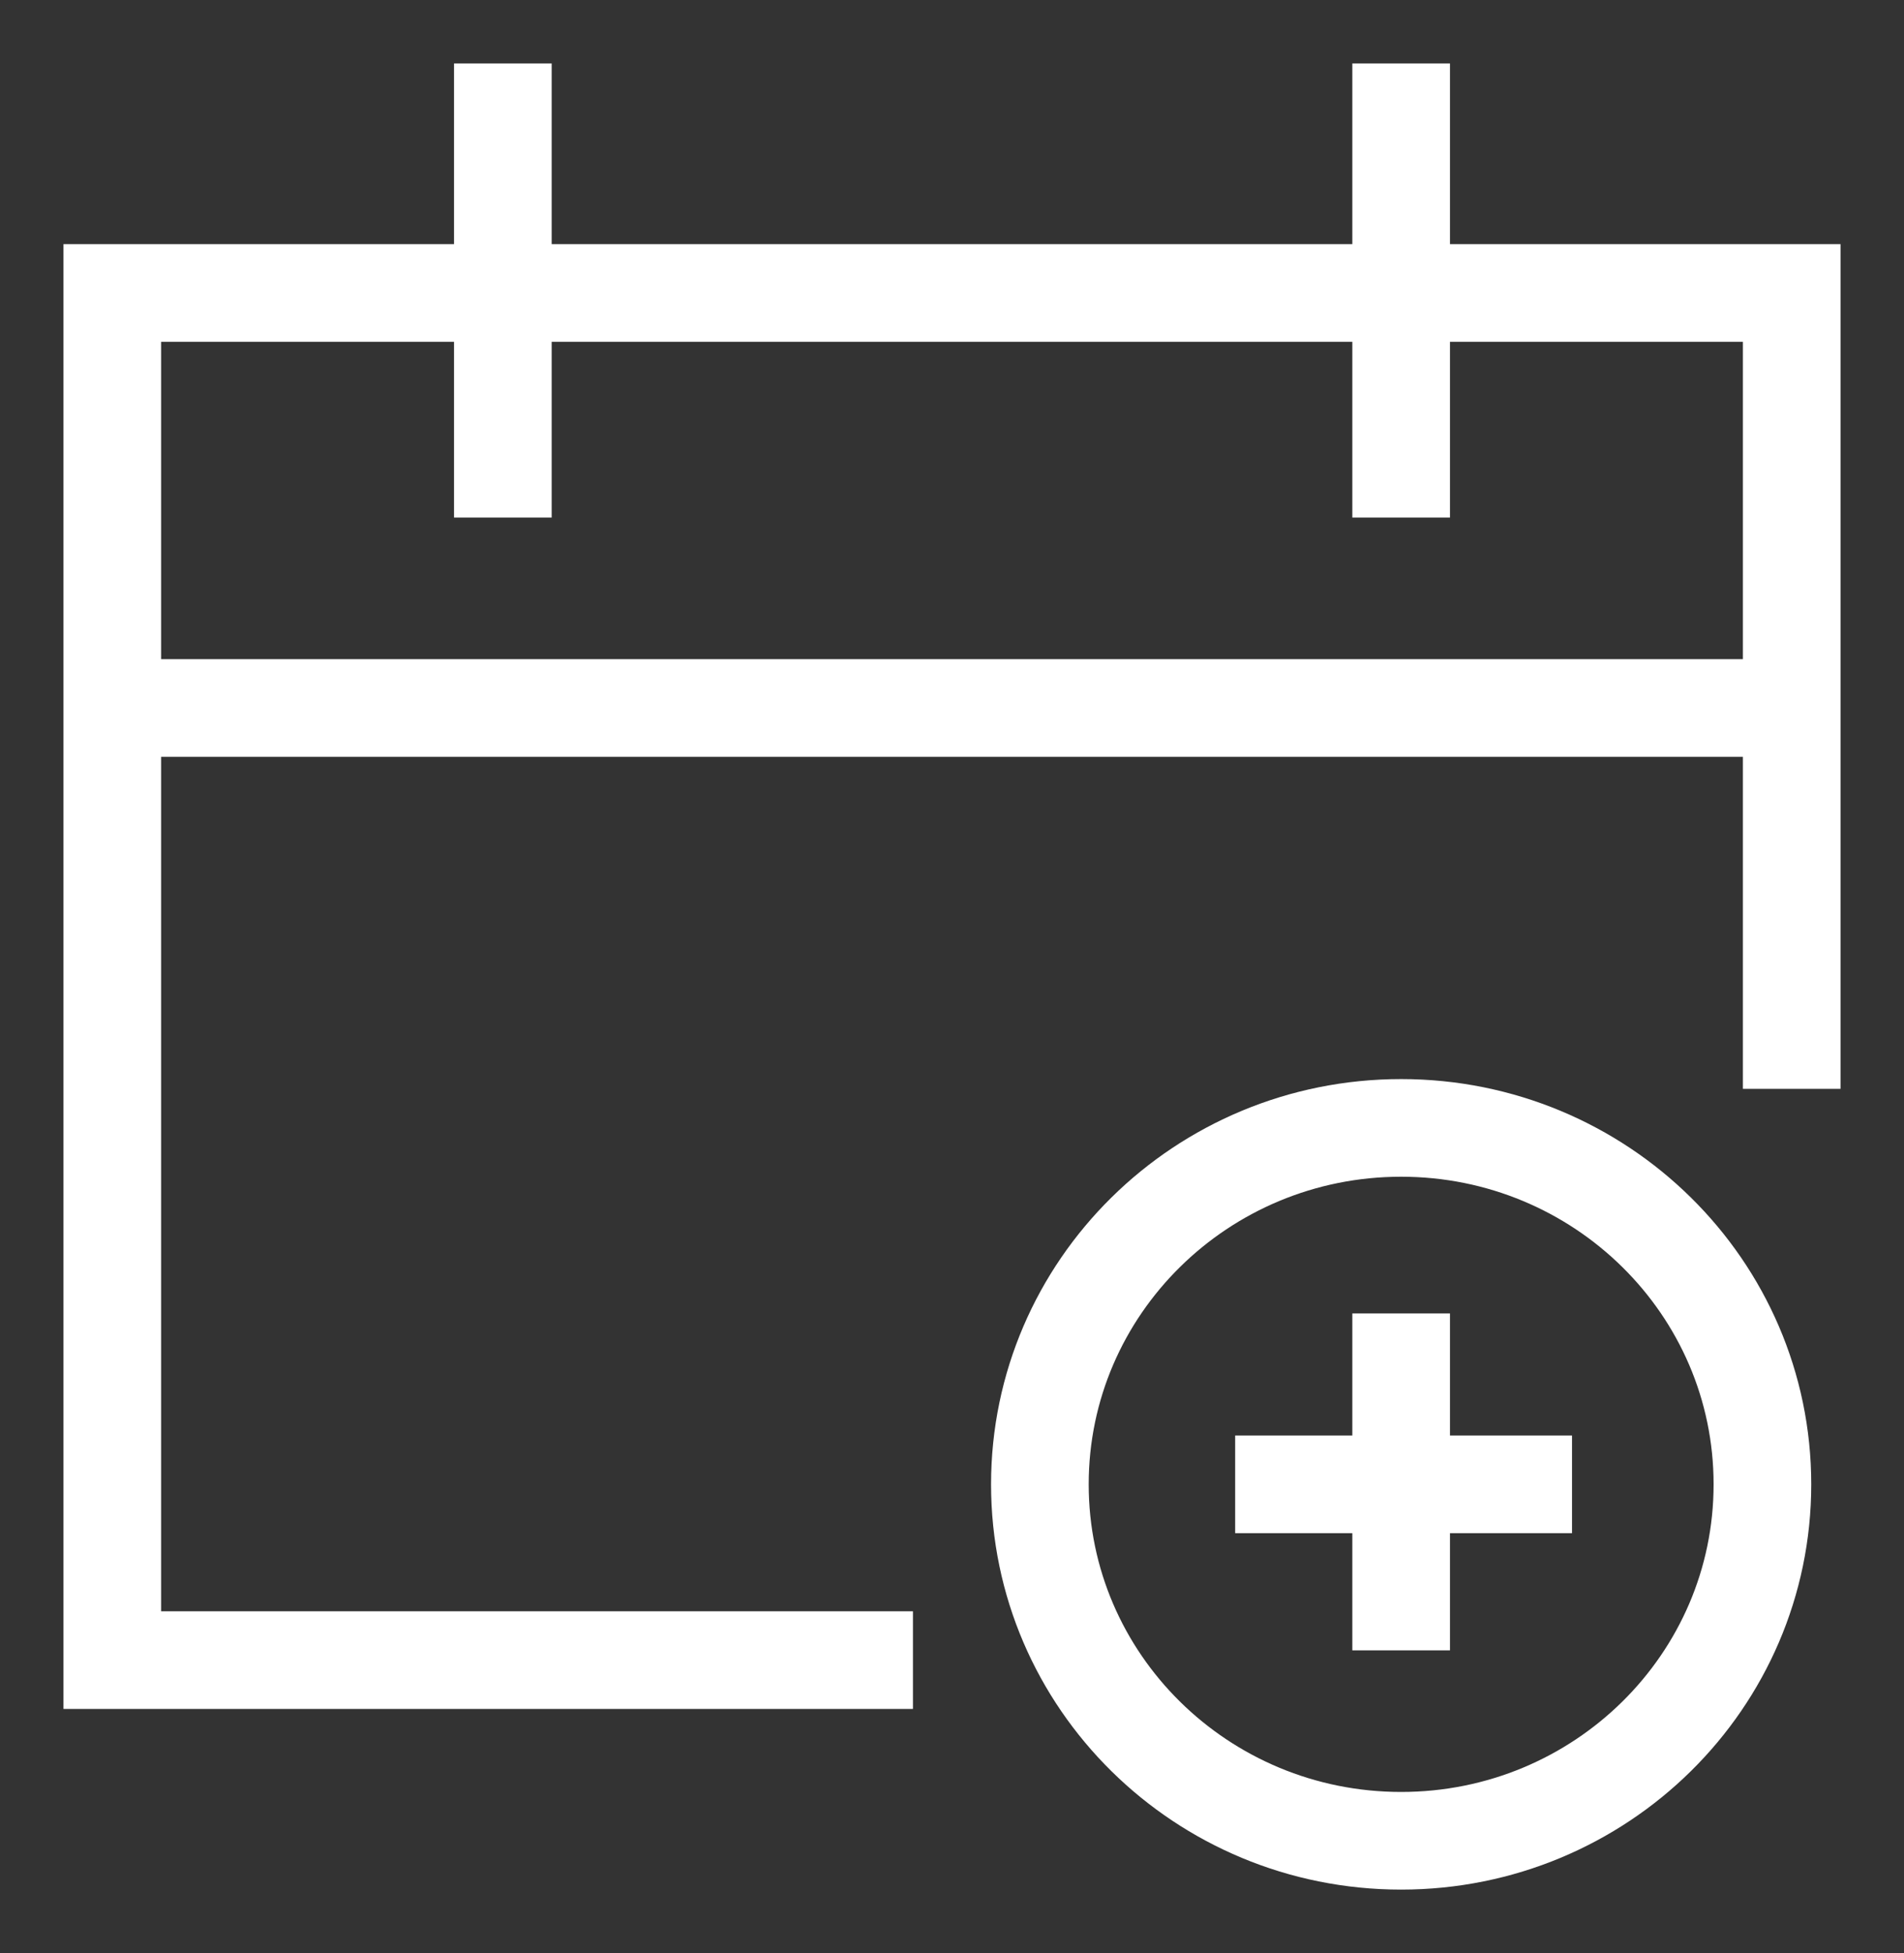 <svg xmlns="http://www.w3.org/2000/svg" width="39" height="40" viewBox="0 0 39 40" fill="none">
  <rect x="0" y="0" width="39" height="40" fill="#333333" stroke="none"/>
  <path d="M36.7 14.5H2.3" stroke="white" stroke-width="2"/>
  <path d="M17.7 34H2.3V6H36.7V21.3M10.3 2.3V9.6M28.7 2.3V9.6" stroke="white" stroke-width="2" stroke-linecap="square"/>
  <path d="M28.7 27.9V32.8M26.3 30.4H31.2" stroke="white" stroke-width="2" stroke-linecap="square"/>
  <path d="M28.7 37.7C32.787 37.7 36.1 34.432 36.1 30.4C36.1 26.368 32.787 23.1 28.7 23.1C24.613 23.1 21.3 26.368 21.3 30.4C21.3 34.432 24.613 37.7 28.7 37.7Z" stroke="white" stroke-width="2" stroke-linecap="square"/>
</svg>